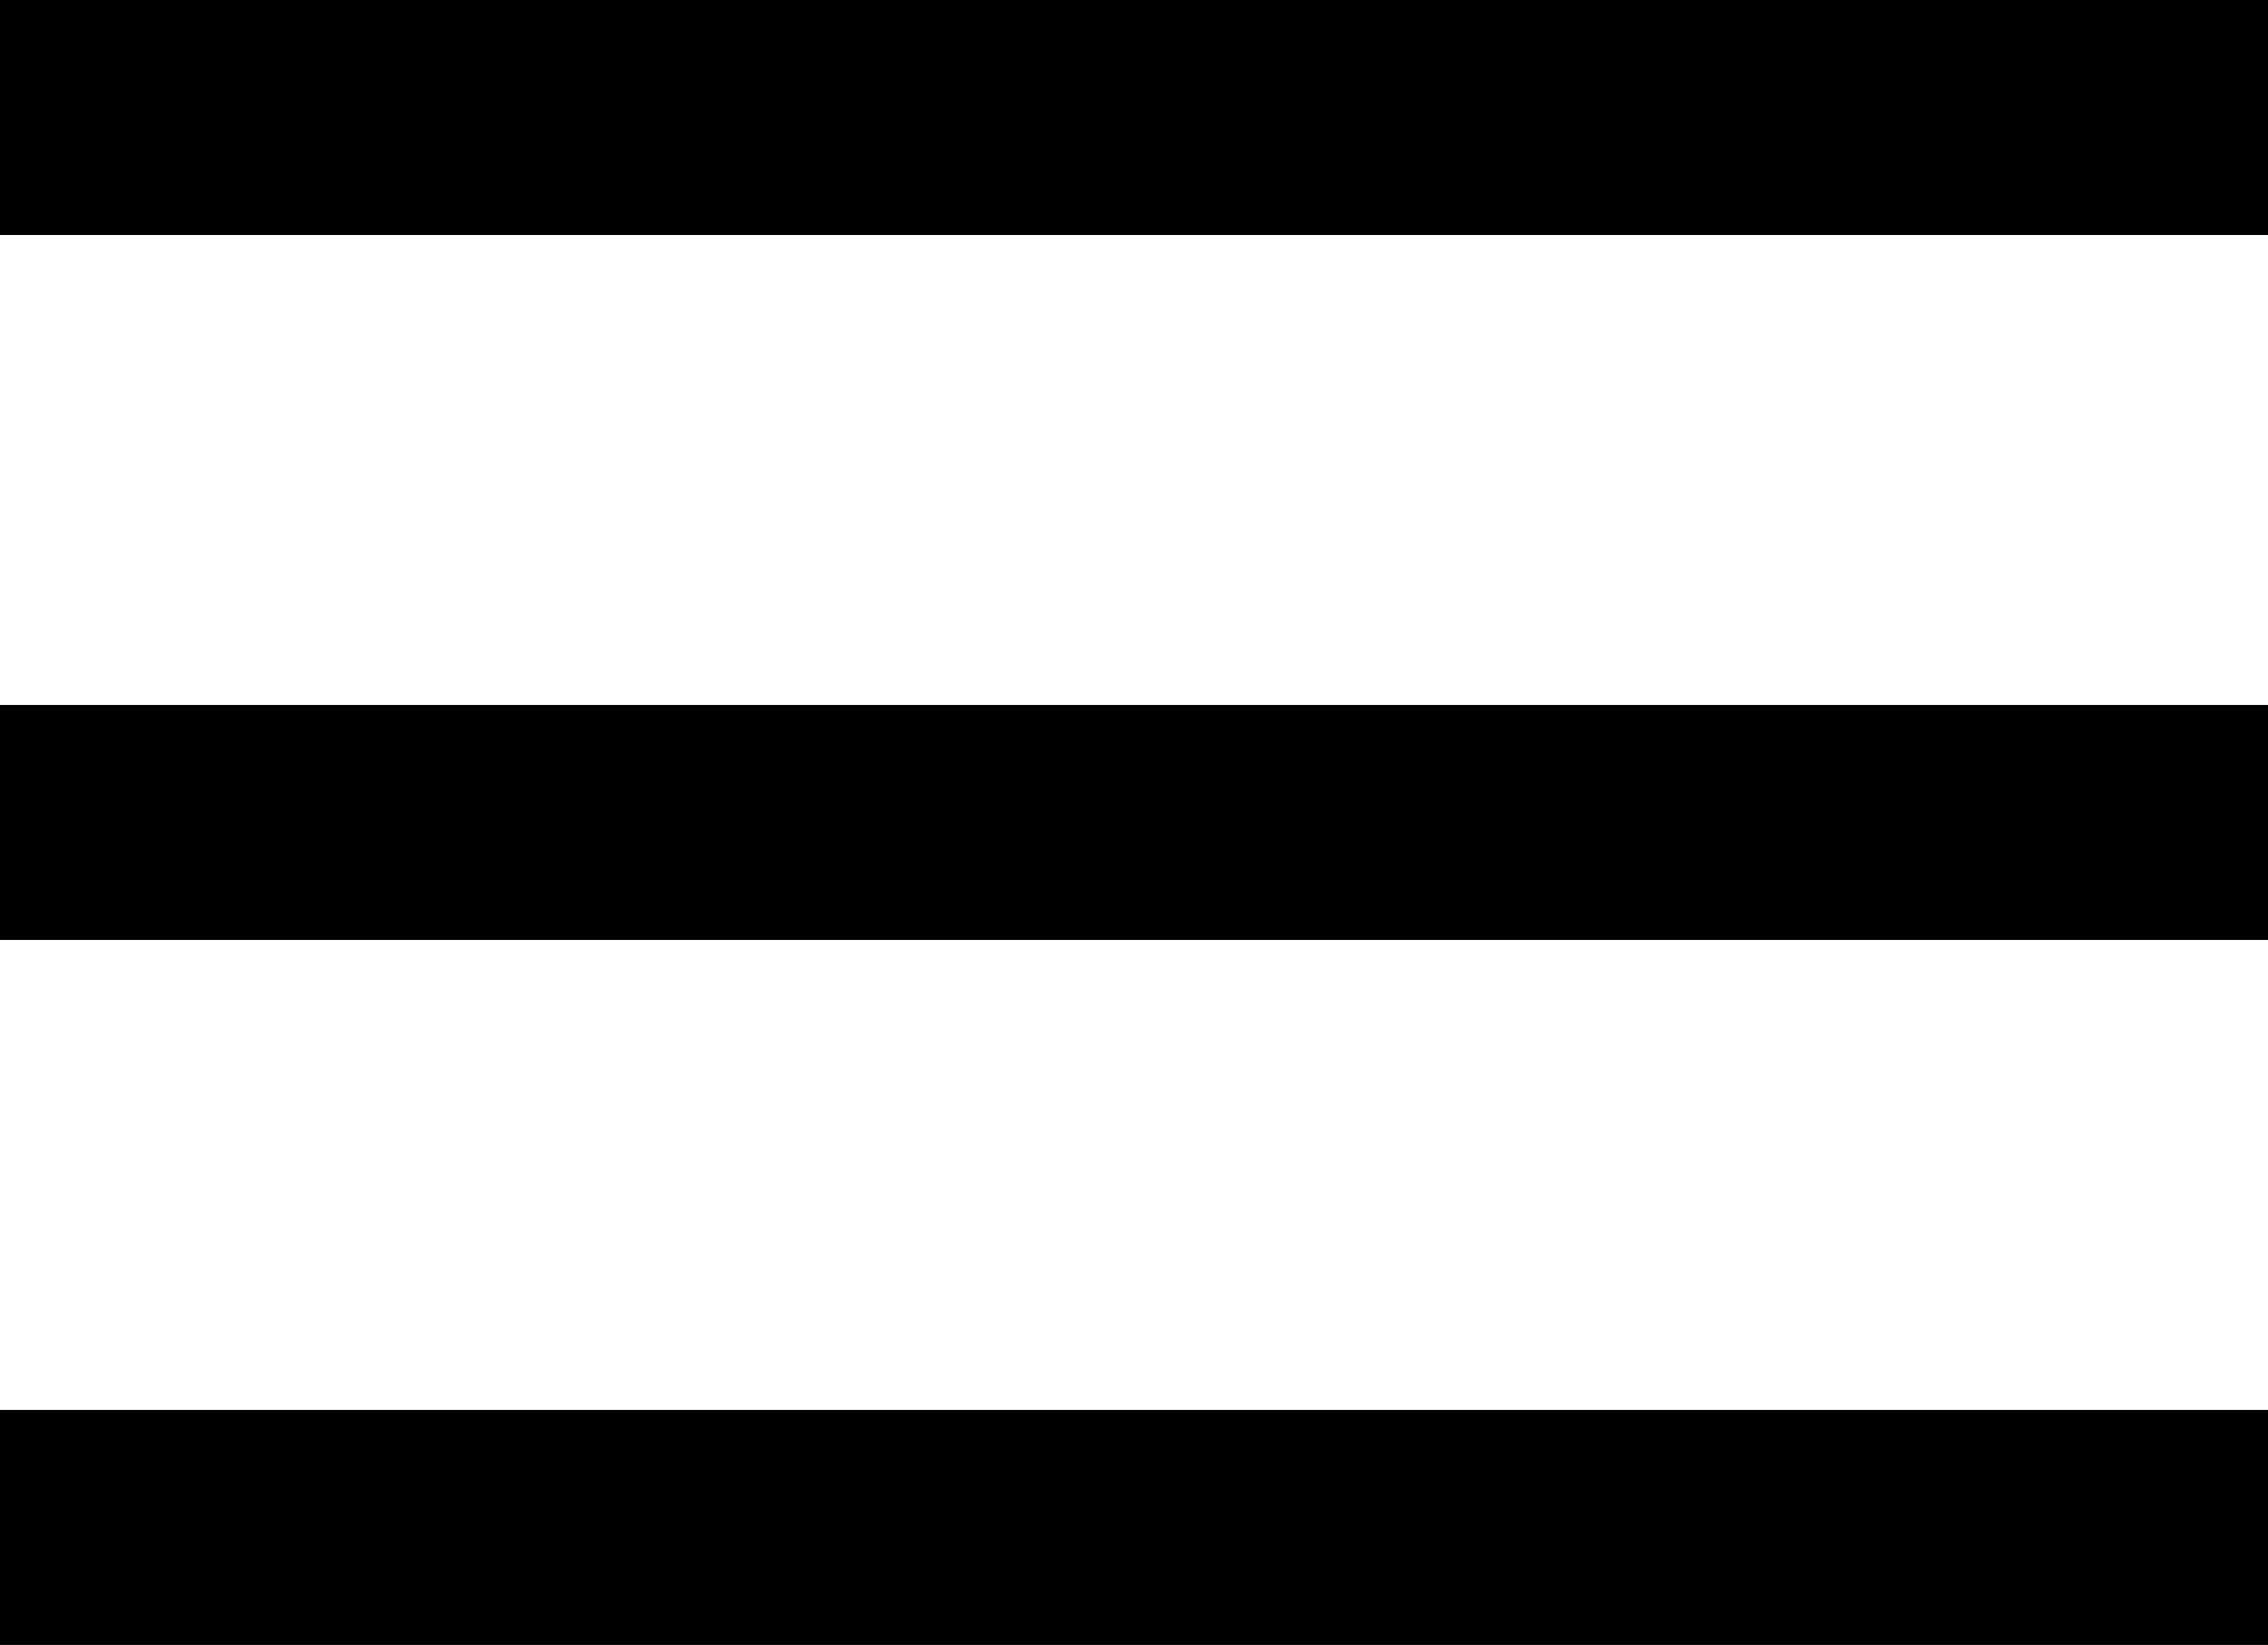 <svg xmlns="http://www.w3.org/2000/svg" width="19.306" height="14" viewBox="0 0 19.306 14"><defs><style>.a{fill:none;stroke:#000;stroke-width:2px;}</style></defs><g transform="translate(-78.827 -19.057)"><path class="a" d="M5155.827-1551.943h19.306" transform="translate(-5077 1572)"/><path class="a" d="M5155.827-1551.943h19.306" transform="translate(-5077 1578)"/><path class="a" d="M5155.827-1551.943h19.306" transform="translate(-5077 1584)"/></g></svg>